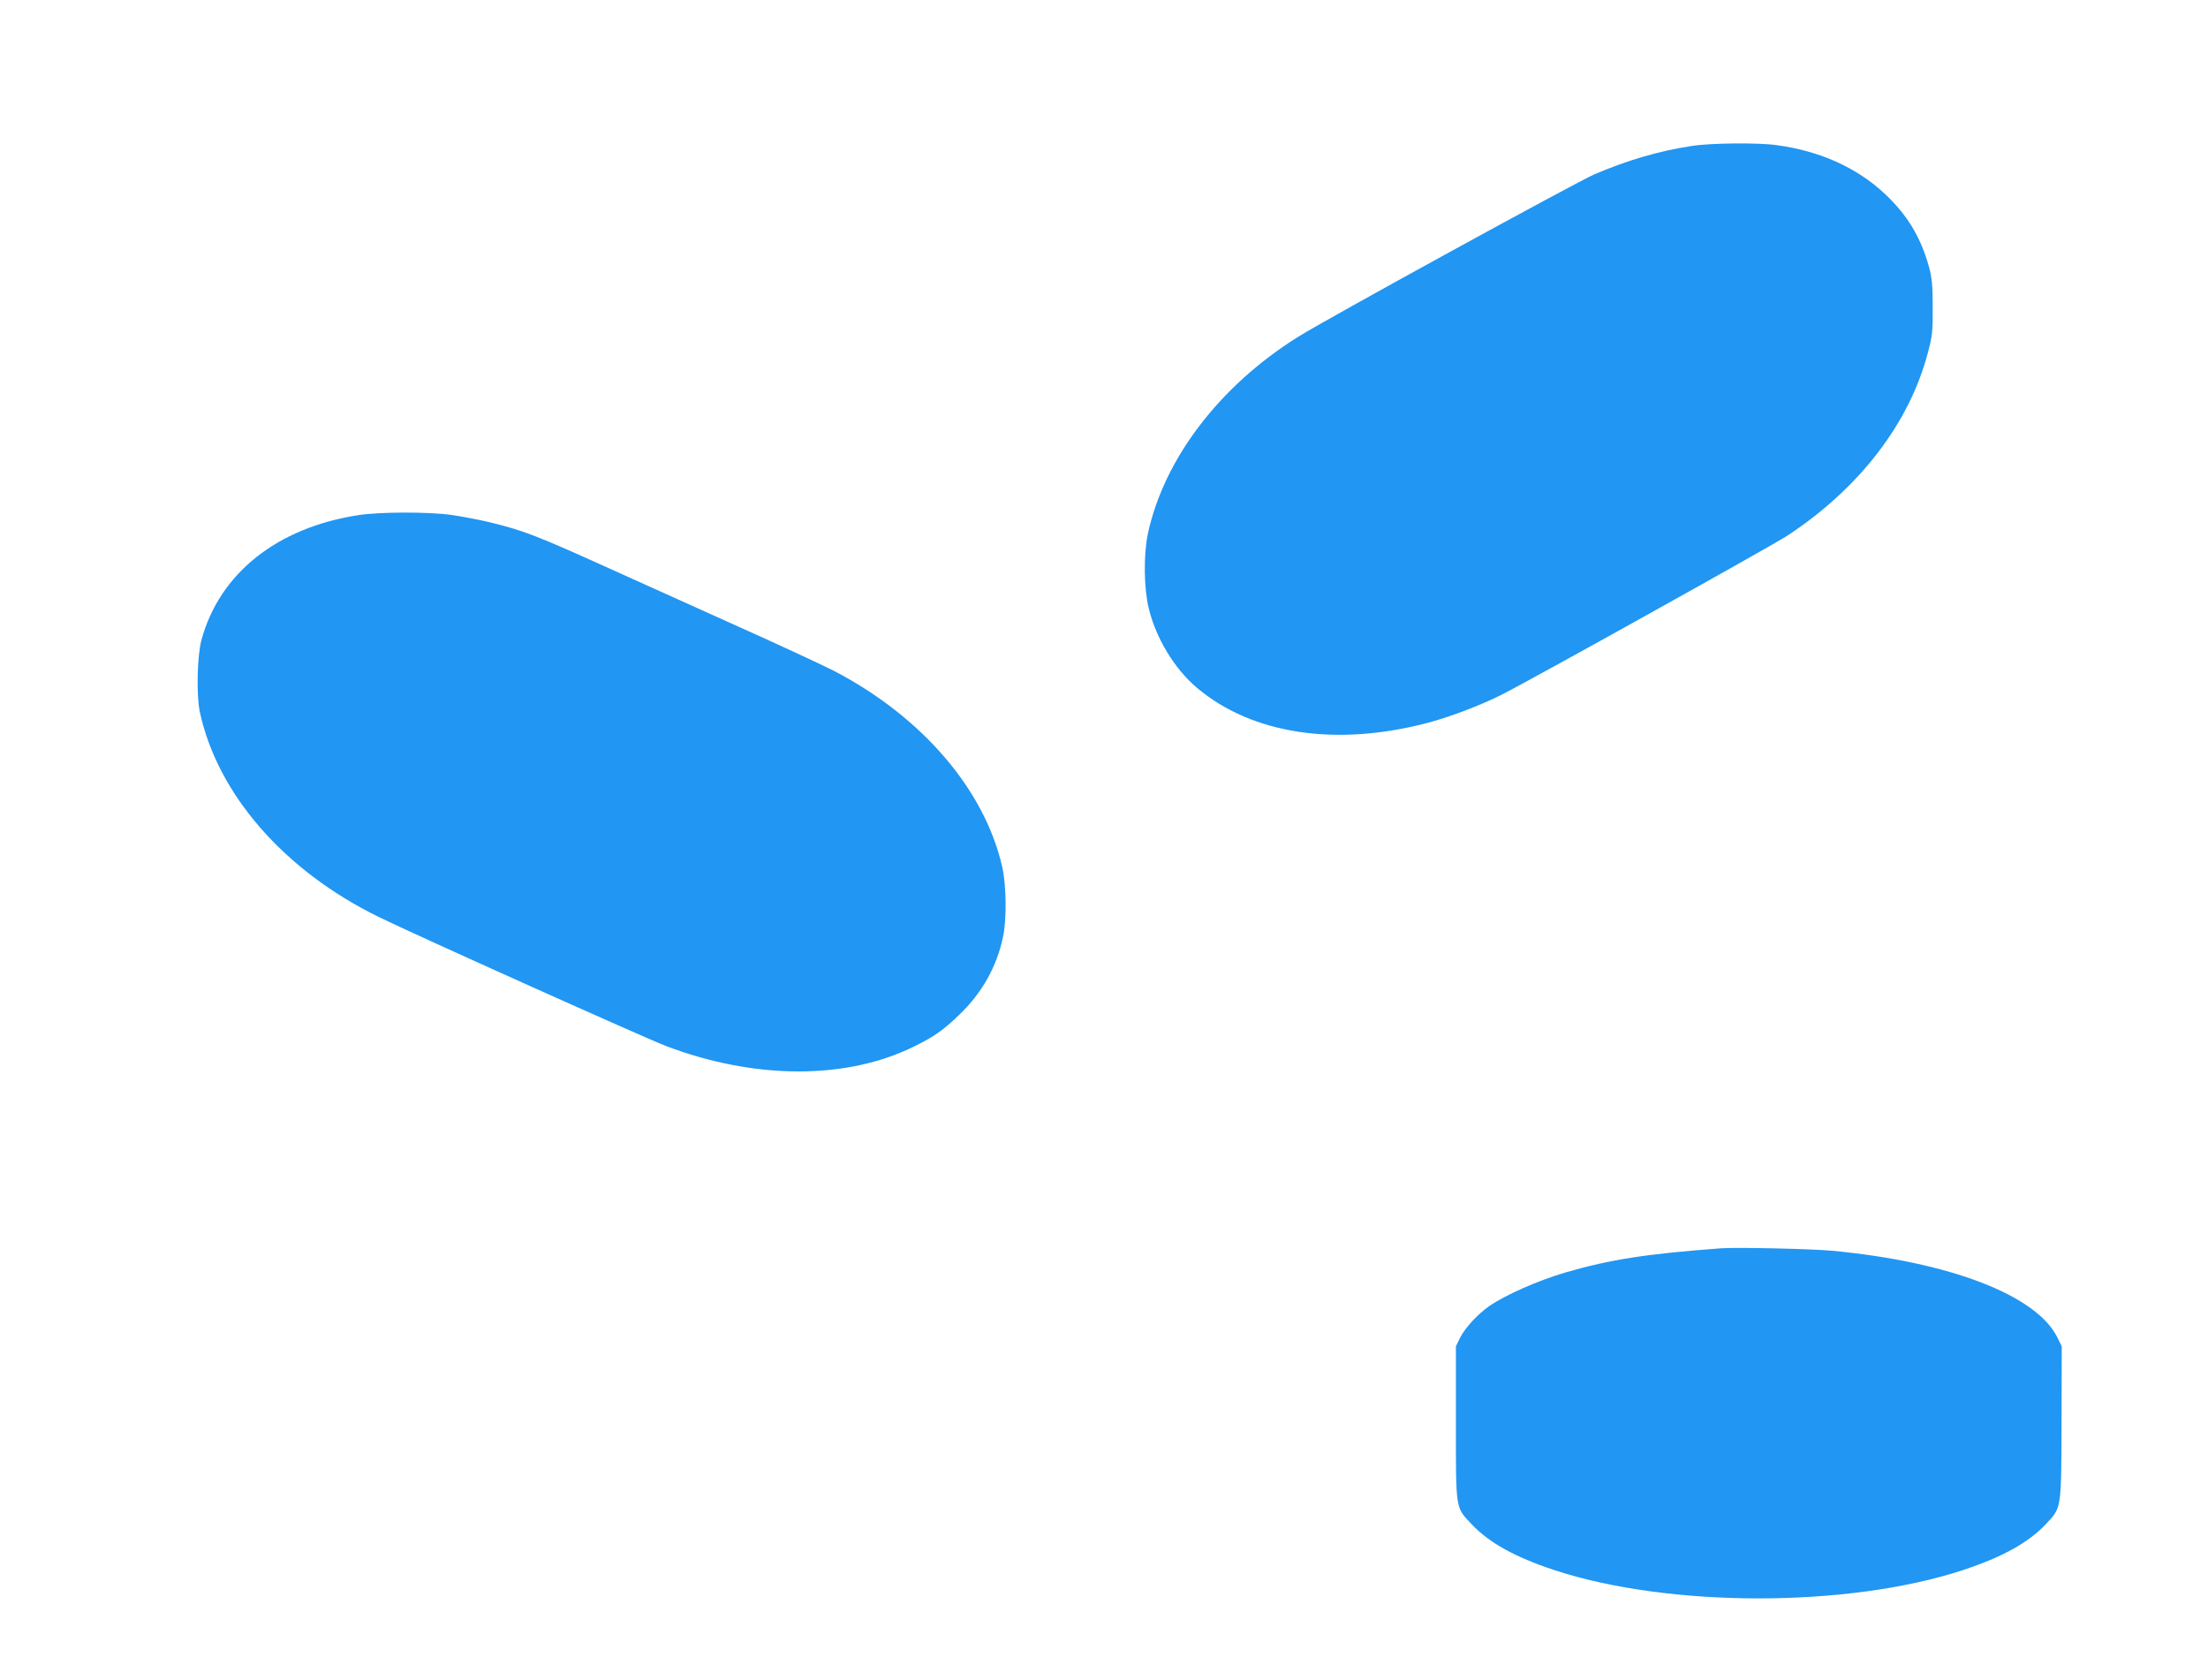 <?xml version="1.0" standalone="no"?>
<!DOCTYPE svg PUBLIC "-//W3C//DTD SVG 20010904//EN"
 "http://www.w3.org/TR/2001/REC-SVG-20010904/DTD/svg10.dtd">
<svg version="1.0" xmlns="http://www.w3.org/2000/svg"
 width="1280pt" height="974pt" viewBox="0 0 1280 974"
 preserveAspectRatio="xMidYMid meet">
<g transform="translate(0,974) scale(0.1,-0.1)"
fill="#2196f3" stroke="none">
<path d="M9808 8894 c-192 -29 -374 -83 -564 -164 -107 -46 -1550 -837 -1718
-942 -456 -285 -778 -707 -872 -1143 -25 -120 -23 -315 5 -430 42 -175 151
-354 281 -463 320 -269 809 -342 1340 -201 127 34 304 101 423 161 164 82
1566 863 1657 922 421 277 710 654 817 1065 25 94 28 123 27 261 0 127 -4 169
-22 235 -47 169 -125 299 -254 420 -162 153 -380 251 -631 284 -107 15 -383
12 -489 -5z"/>
<path d="M2077 6754 c-472 -73 -804 -338 -909 -723 -25 -91 -30 -319 -10 -416
102 -477 488 -921 1037 -1190 212 -104 1538 -699 1665 -748 516 -196 1049
-197 1441 -2 114 56 167 93 260 183 131 125 218 279 254 453 21 101 19 293 -4
399 -100 449 -463 873 -974 1140 -62 32 -339 161 -617 285 -278 125 -579 261
-670 302 -433 196 -512 227 -704 274 -65 16 -168 35 -228 44 -134 19 -419 18
-541 -1z"/>
<path d="M9975 2504 c-429 -32 -638 -64 -900 -140 -159 -47 -344 -128 -442
-195 -66 -46 -139 -125 -168 -182 l-25 -51 0 -445 c0 -511 -3 -486 92 -587
101 -107 249 -189 478 -265 665 -219 1705 -219 2370 0 229 76 377 158 478 264
94 100 91 82 93 590 l1 443 -27 55 c-124 243 -625 435 -1305 499 -119 11 -557
21 -645 14z"/>
</g>
</svg>

